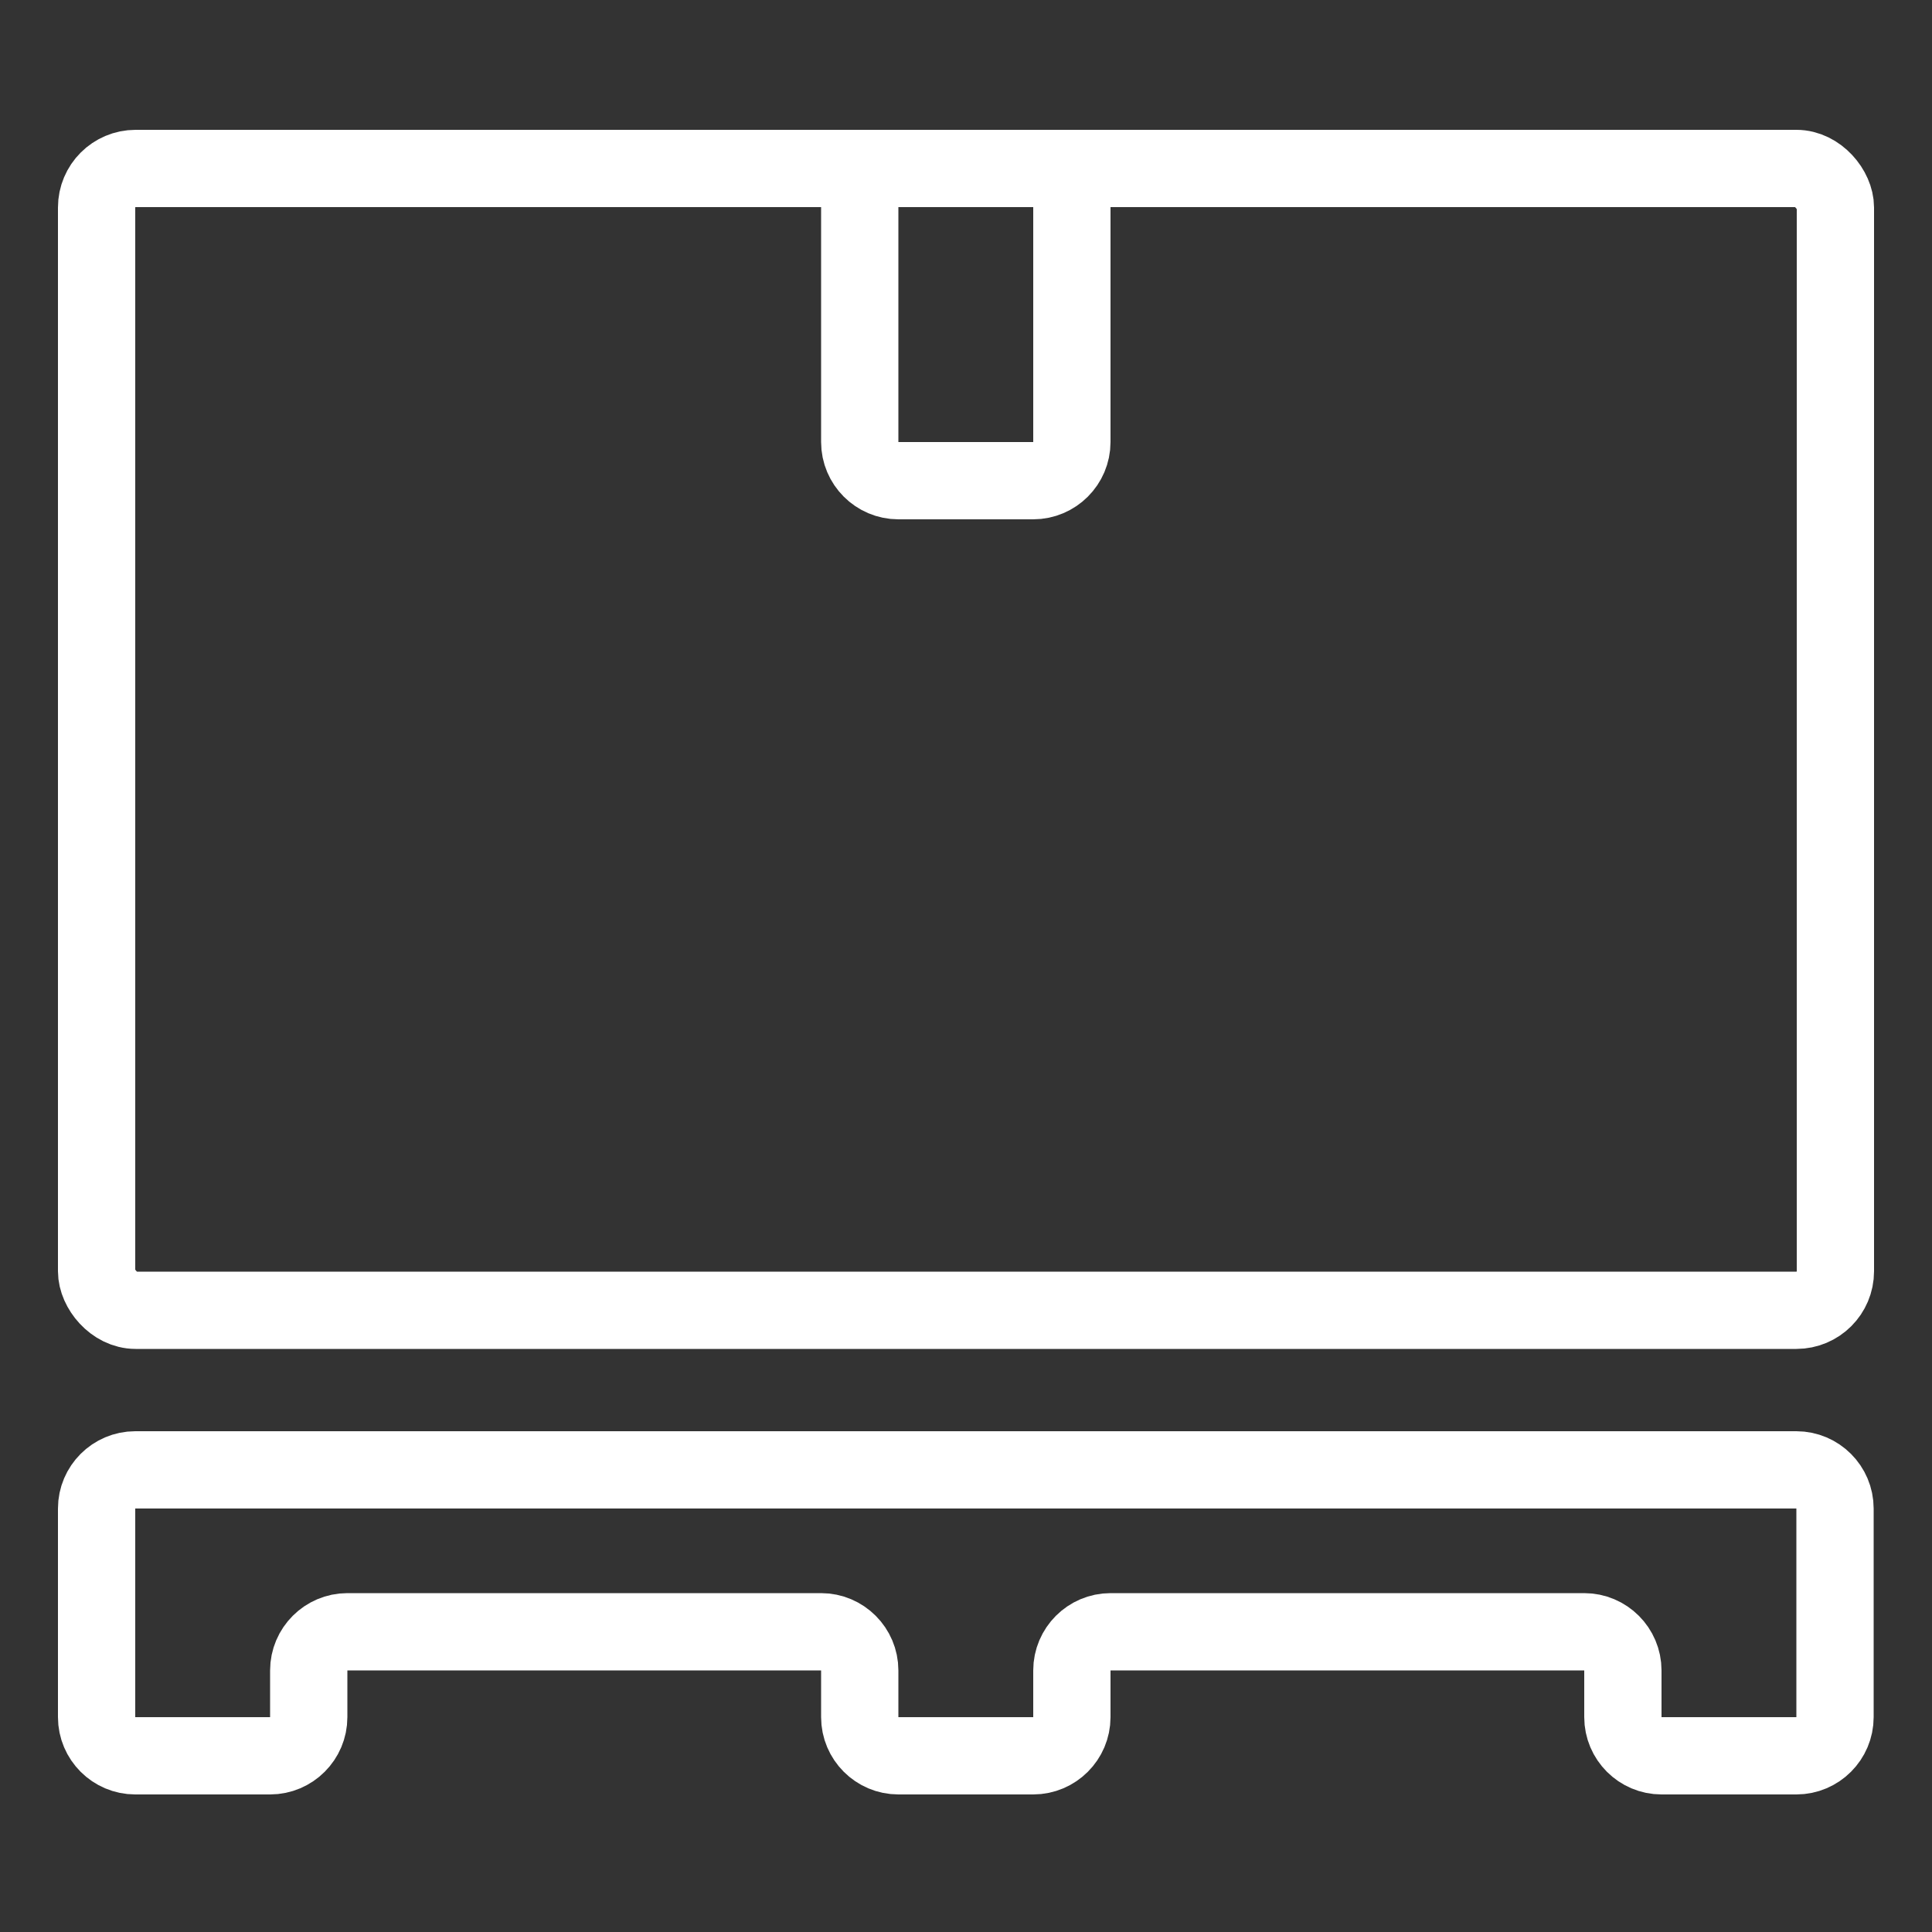 <svg xmlns="http://www.w3.org/2000/svg" id="Layer_1" data-name="Layer 1" viewBox="0 0 500 500"><rect x="0" y="0" width="500" height="500" fill="#333333" stroke="none"/><defs><style>      .cls-1 {        fill: none;        stroke: #fff;        stroke-linecap: round;        stroke-linejoin: round;        stroke-width: 20px;      }    </style></defs><path class="cls-1" d="M25,390.4v54c0,5.5,4.5,10,10,10h34.9c5.5,0,10-4.5,10-10v-12.1c0-5.5,4.5-10,10-10h122.6c5.5,0,10,4.5,10,10v12.1c0,5.5,4.5,10,10,10h34.9c5.5,0,10-4.5,10-10v-12.1c0-5.5,4.5-10,10-10h122.6c5.5,0,10,4.5,10,10v12.1c0,5.5,4.5,10,10,10h34.9c5.5,0,10-4.5,10-10v-54c0-5.5-4.5-10-10-10H35c-5.5,0-10,4.5-10,10Z"></path><rect class="cls-1" x="25" y="43.6" width="450" height="295.5" rx="10.1" ry="10.1"></rect><path class="cls-1" d="M222.5,46v68.4c0,5.5,4.5,10,10,10h34.9c5.5,0,10-4.5,10-10V46"></path></svg>